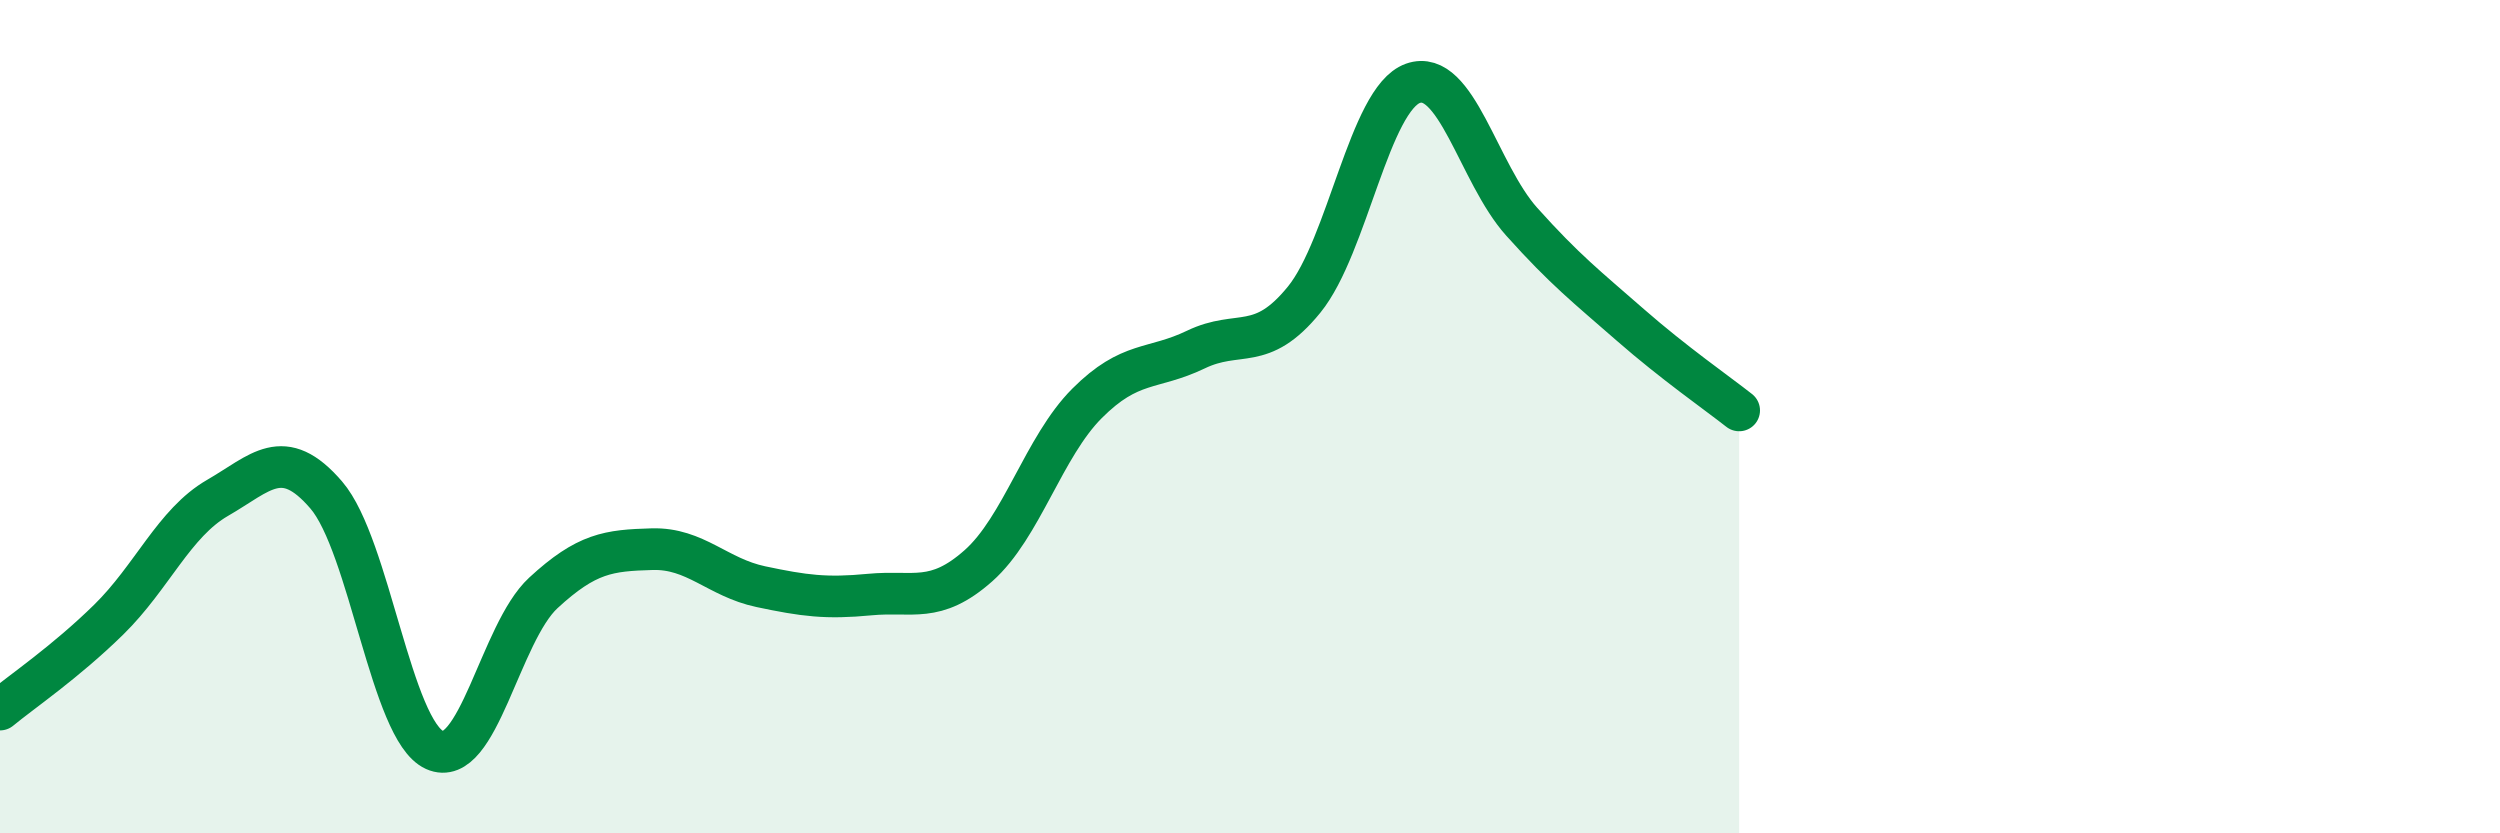
    <svg width="60" height="20" viewBox="0 0 60 20" xmlns="http://www.w3.org/2000/svg">
      <path
        d="M 0,17.03 C 0.52,16.6 1.57,15.89 2.61,14.87 C 3.65,13.85 4.18,12.55 5.22,11.95 C 6.26,11.35 6.79,10.67 7.83,11.88 C 8.87,13.09 9.39,17.53 10.43,18 C 11.47,18.47 12,15.19 13.04,14.23 C 14.08,13.27 14.61,13.21 15.65,13.18 C 16.69,13.15 17.22,13.86 18.26,14.08 C 19.3,14.3 19.83,14.37 20.87,14.27 C 21.91,14.17 22.44,14.5 23.48,13.58 C 24.52,12.66 25.05,10.72 26.09,9.68 C 27.13,8.64 27.66,8.89 28.7,8.39 C 29.74,7.89 30.26,8.47 31.3,7.19 C 32.34,5.91 32.87,2.37 33.91,2 C 34.95,1.63 35.48,4.16 36.52,5.32 C 37.56,6.48 38.09,6.89 39.13,7.8 C 40.17,8.71 41.22,9.44 41.74,9.85L41.74 20L0 20Z"
        fill="#008740"
        opacity="0.1"
        stroke-linecap="round"
        stroke-linejoin="round"
      />
      <path
        d="M 0,17.03 C 0.52,16.6 1.57,15.89 2.61,14.87 C 3.65,13.85 4.18,12.55 5.22,11.95 C 6.26,11.35 6.79,10.67 7.83,11.88 C 8.87,13.09 9.39,17.53 10.43,18 C 11.47,18.47 12,15.19 13.04,14.23 C 14.08,13.27 14.61,13.21 15.65,13.18 C 16.69,13.15 17.22,13.86 18.26,14.08 C 19.3,14.3 19.83,14.37 20.87,14.27 C 21.91,14.17 22.44,14.5 23.48,13.58 C 24.52,12.66 25.05,10.72 26.09,9.68 C 27.13,8.64 27.66,8.89 28.7,8.39 C 29.74,7.89 30.26,8.47 31.3,7.19 C 32.34,5.91 32.87,2.37 33.91,2 C 34.95,1.63 35.48,4.16 36.52,5.32 C 37.56,6.48 38.09,6.89 39.13,7.8 C 40.17,8.71 41.22,9.44 41.74,9.85"
        stroke="#008740"
        stroke-width="1"
        fill="none"
        stroke-linecap="round"
        stroke-linejoin="round"
      />
    </svg>
  